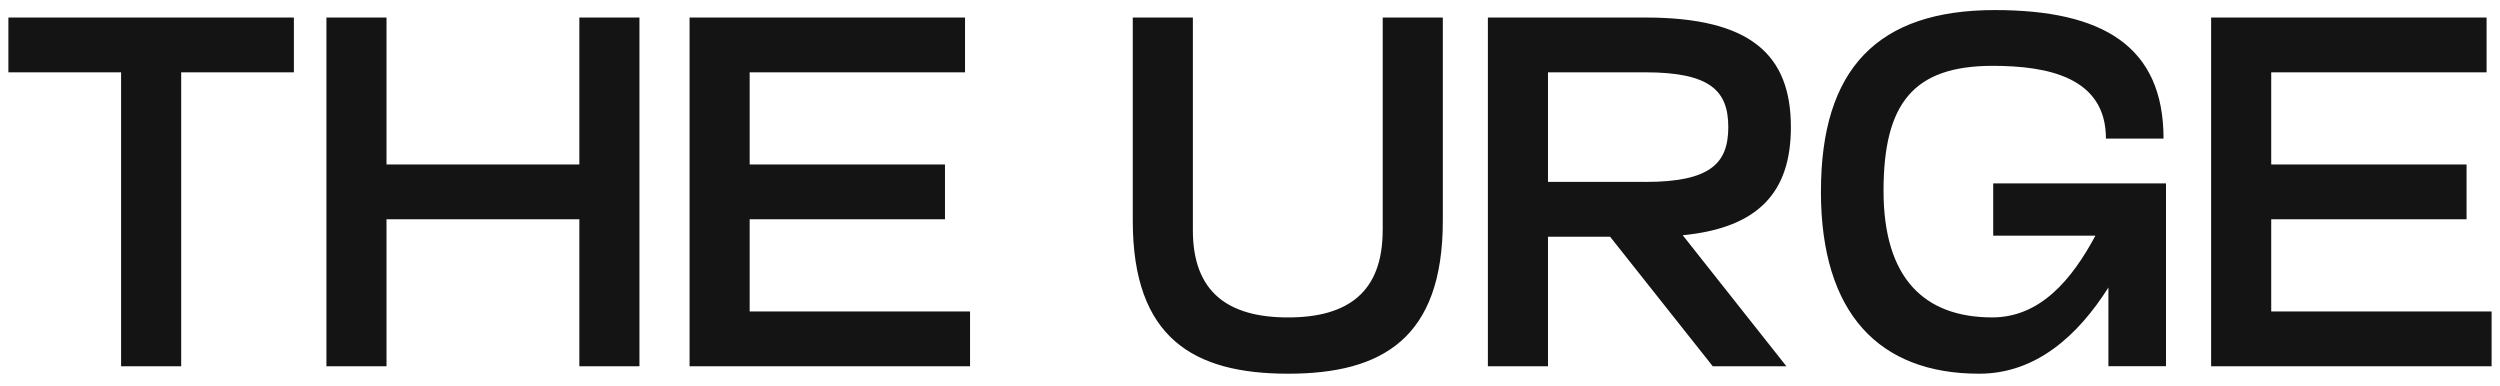 <svg width="149" height="23" viewBox="0 0 149 23" fill="none" xmlns="http://www.w3.org/2000/svg">
<path d="M71.095 13.724C71.095 17.405 73.184 18.919 76.766 18.919C80.347 18.919 82.407 17.405 82.407 13.724H82.41V1.045H85.992V13.158C85.992 20.165 82.38 22.273 76.768 22.273C71.155 22.273 67.513 20.165 67.513 13.158V1.045H71.095V13.724ZM118.888 0.6C125.305 0.6 128.947 2.738 128.947 8.259H125.514C125.514 4.607 122.051 3.924 118.767 3.924C114.021 3.924 112.259 6.181 112.259 11.376C112.259 16.571 114.678 18.917 118.737 18.917C121.604 18.917 123.483 16.66 124.886 14.047H118.795V10.931H129.094V21.826H125.661V17.136C123.84 20.015 121.333 22.273 117.96 22.273C112.02 22.273 108.526 18.711 108.526 11.407H108.528C108.528 4.104 111.902 0.6 118.888 0.6ZM57.516 4.312H44.68V9.804H56.321V13.07H44.68V18.564H57.815V21.83H41.098V1.045H57.516V4.312ZM148.201 4.312H135.365V9.804H147.007V13.07H135.365V18.564H148.5V21.83H131.783V1.045H148.201V4.312ZM17.516 4.312H10.799V21.828H7.217V4.312H0.5V1.045H17.516V4.312ZM23.036 9.804H34.529V1.045H38.111V21.828H34.529V13.068H23.036V21.828H19.455V1.045H23.036V9.804ZM98.081 1.045C104.35 1.045 106.737 3.271 106.737 7.576C106.737 11.376 104.887 13.574 100.29 14.02L106.469 21.828H102.08L95.962 14.109H92.26V21.828H88.678V1.045H98.081ZM92.26 10.841H98.051V10.843C101.931 10.843 103.006 9.744 103.006 7.576C103.006 5.408 101.931 4.31 98.051 4.31H92.26V10.841Z" fill="#141414"/>
</svg>
